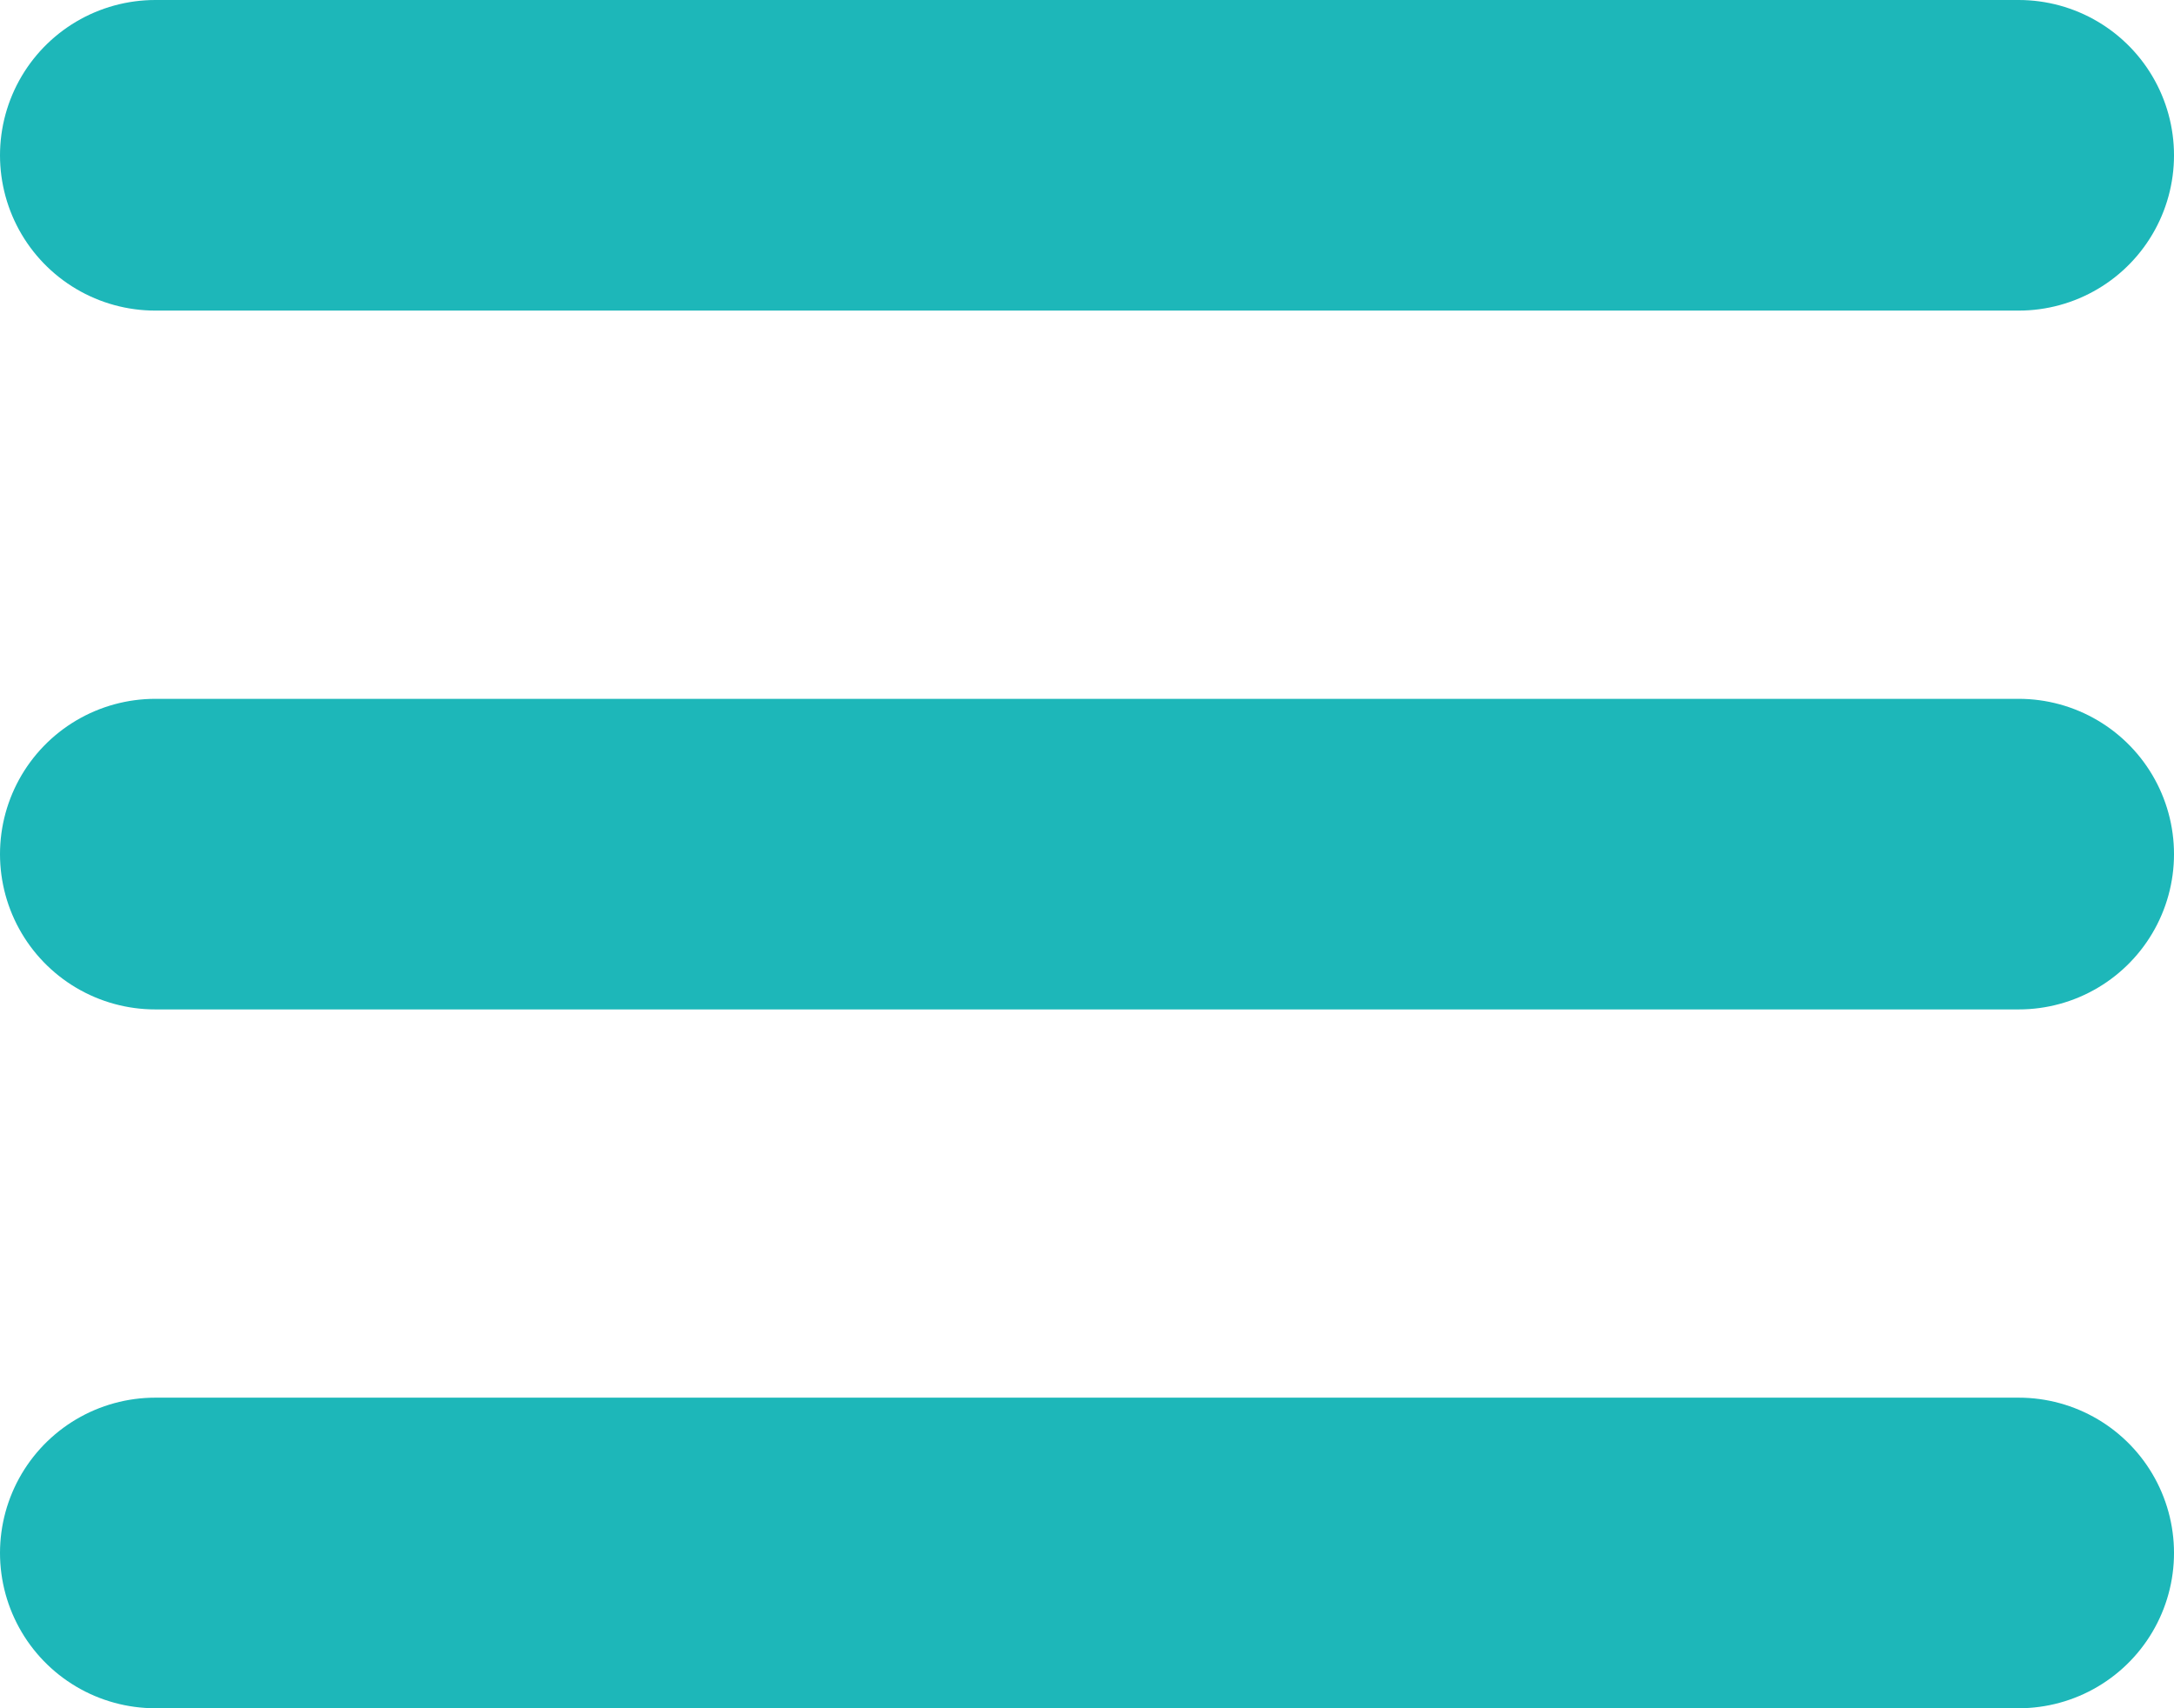 <svg xmlns="http://www.w3.org/2000/svg" width="28" height="22" viewBox="0 0 28 22">
  <g id="hamburger" transform="translate(1.686 2.131)">
    <line id="Line_916" data-name="Line 916" x2="24" transform="translate(0.314 -0.131)" fill="none" stroke="#1db7b9" stroke-linecap="round" stroke-width="4"/>
    <line id="Line_917" data-name="Line 917" x2="24" transform="translate(0.314 8.869)" fill="none" stroke="#1db7b9" stroke-linecap="round" stroke-width="4"/>
    <line id="Line_918" data-name="Line 918" x2="24" transform="translate(0.314 17.869)" fill="none" stroke="#1db7b9" stroke-linecap="round" stroke-width="4"/>
  </g>
</svg>
